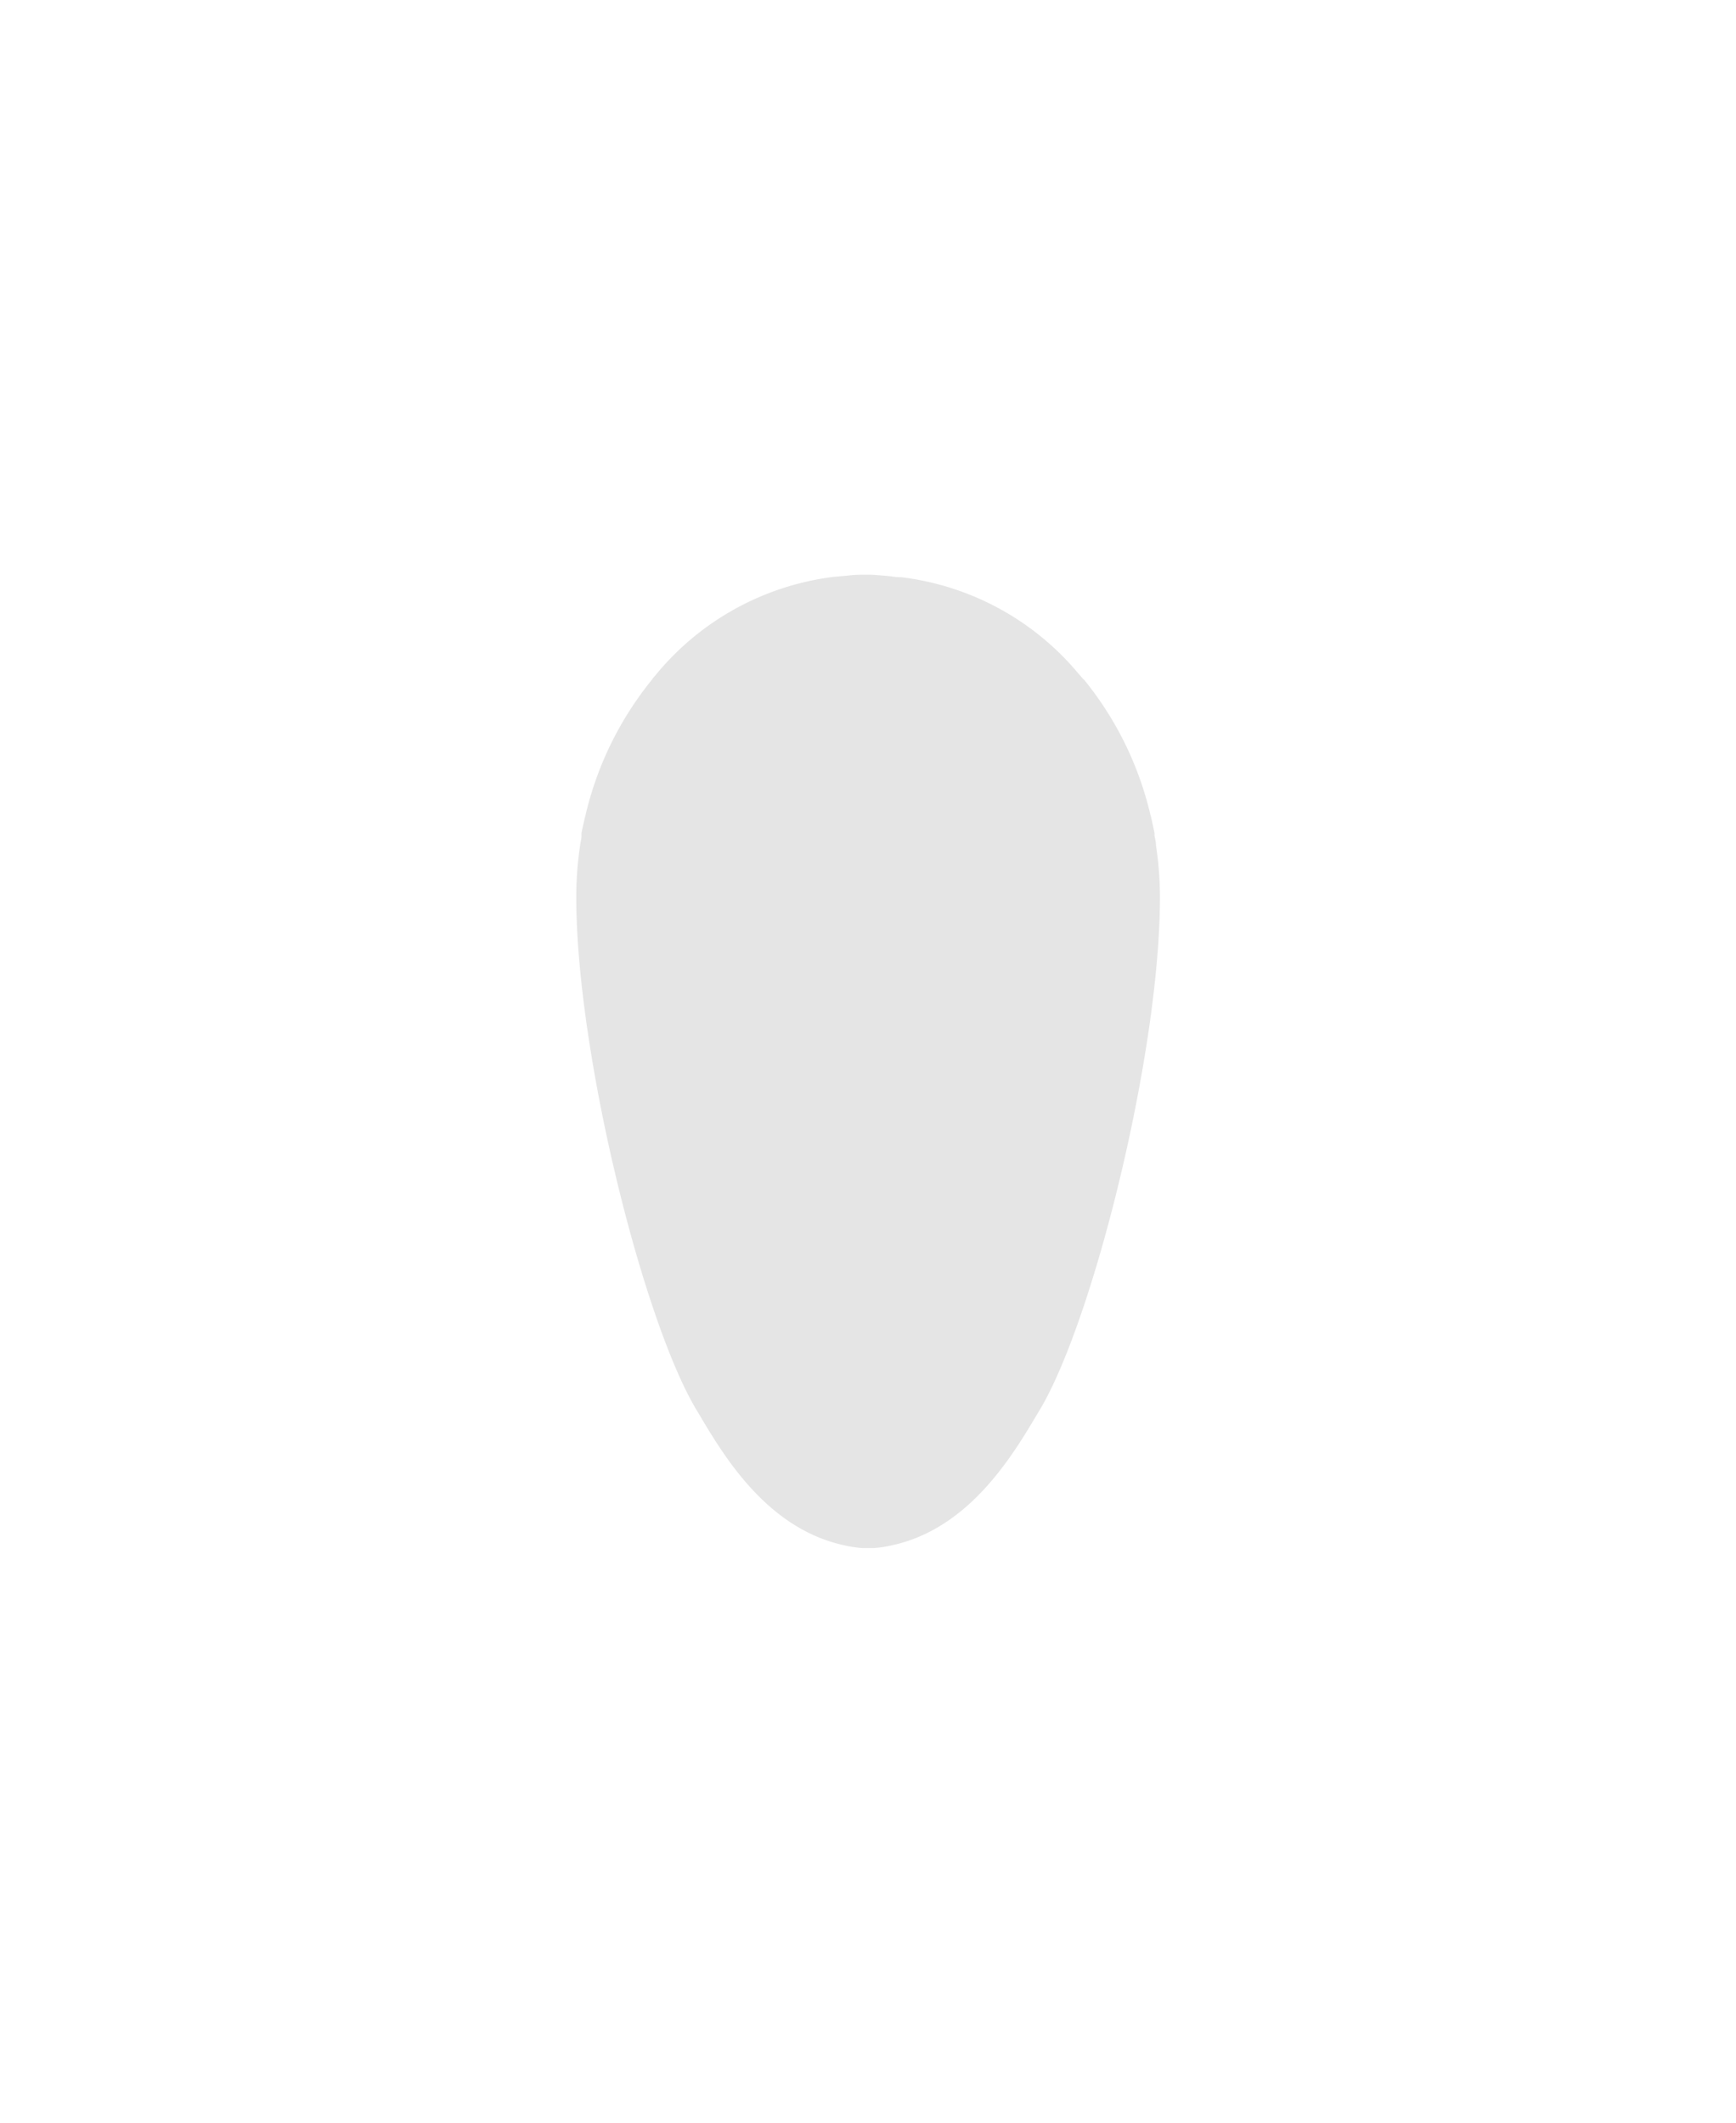 <?xml version="1.0" encoding="UTF-8"?> <svg xmlns="http://www.w3.org/2000/svg" id="Layer_1" data-name="Layer 1" viewBox="0 0 157.1 192.11"> <defs> <style>.cls-1{fill:#e5e5e5;}</style> </defs> <title>logo_gray</title> <path class="cls-1" d="M104.61,76.48c0-.27-.07-.55-.13-.86,0-.05,0-.1,0-.15s0,0,0-.07c-.1-.51-.21-1-.32-1.5l-.06-.2a30.29,30.29,0,0,0-6-12.2L98,61.42l-.44-.51a24.75,24.75,0,0,0-16-8.68h-.08c-.45,0-.9-.1-1.35-.13S79.08,52,78.55,52s-1.07,0-1.61.06-.9.08-1.35.13h-.08a24.77,24.77,0,0,0-16,8.68l-.43.51L59,61.5a30.43,30.43,0,0,0-6,12.2,1.46,1.46,0,0,1-.05.2q-.18.73-.33,1.5a.17.17,0,0,1,0,.07l0,.15c0,.31-.09.59-.12.86a31.59,31.59,0,0,0-.35,4.69c0,14.2,6.08,38.43,10.88,46.41,2.15,3.59,6.11,10.74,13.47,12.27a10.26,10.26,0,0,0,1.57.23l.49,0,.49,0a10.26,10.26,0,0,0,1.57-.23c7.35-1.53,11.31-8.68,13.47-12.27,4.8-8,10.88-32.21,10.88-46.41A31.59,31.59,0,0,0,104.61,76.48Z"></path> </svg> 